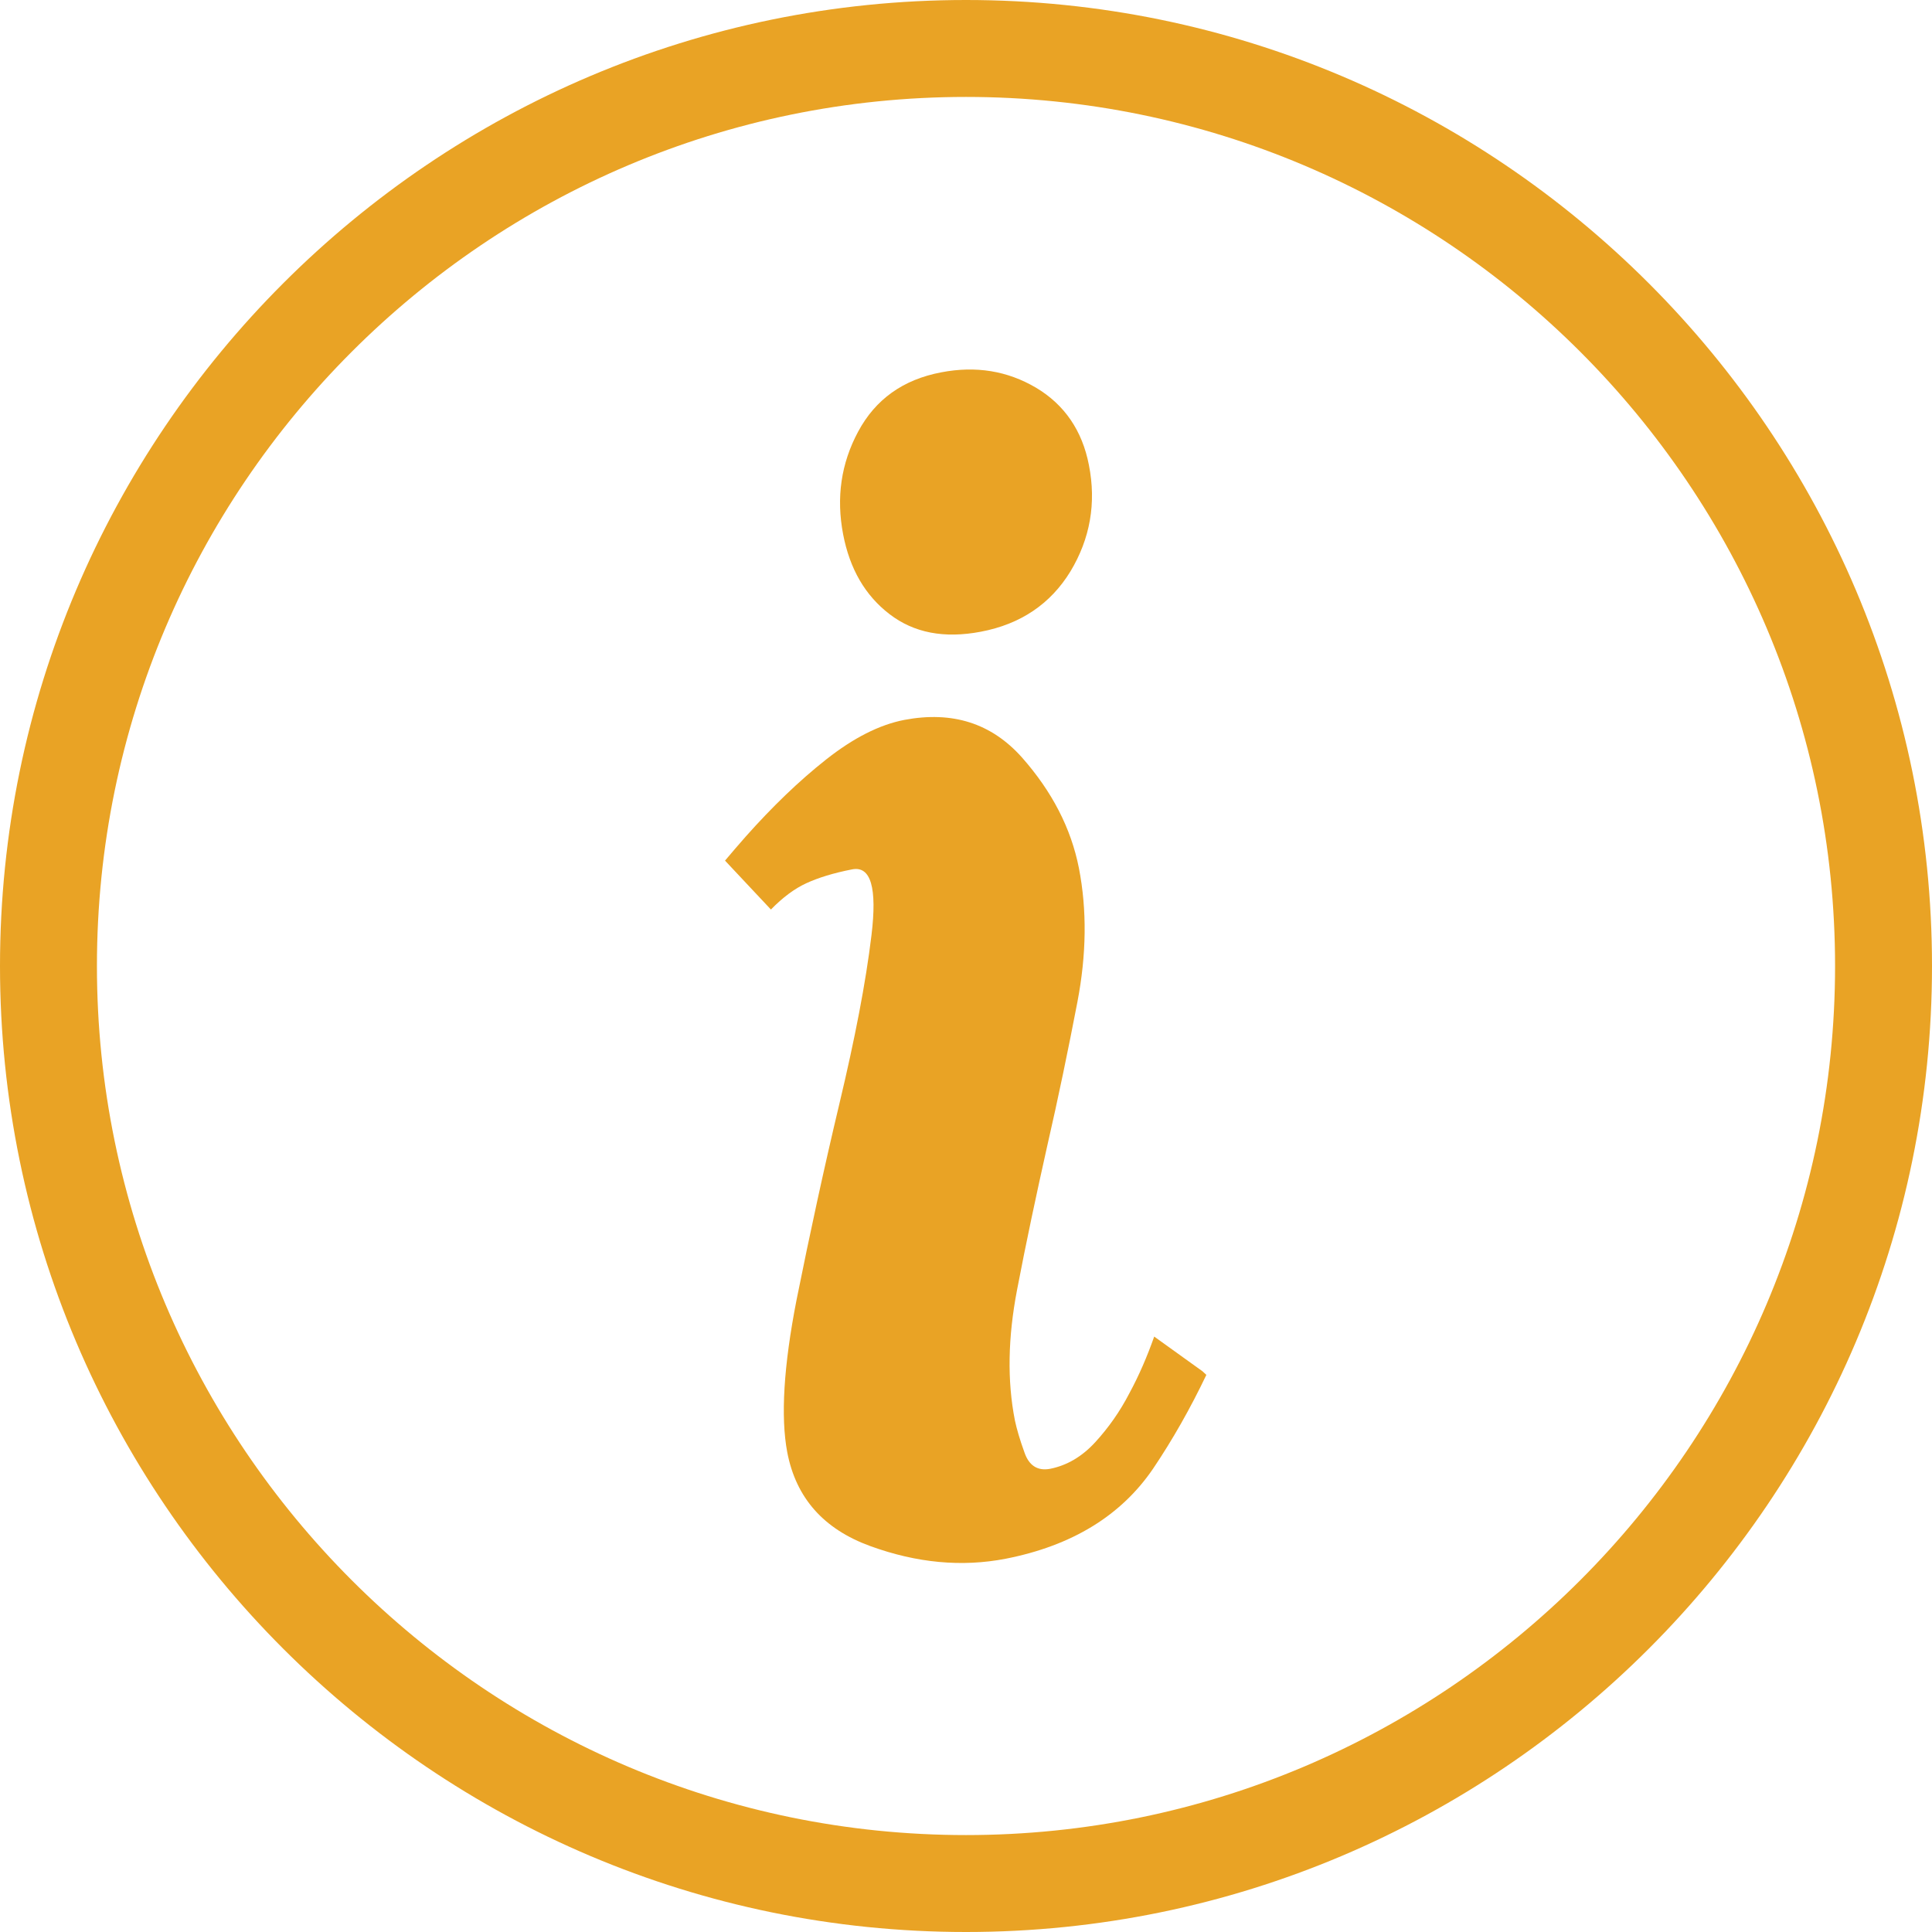 <?xml version="1.0" encoding="UTF-8"?> <svg xmlns="http://www.w3.org/2000/svg" xmlns:xlink="http://www.w3.org/1999/xlink" version="1.1" id="Layer_1" x="0px" y="0px" viewBox="0 0 639.8 639.8" style="enable-background:new 0 0 639.8 639.8;" xml:space="preserve"> <style type="text/css"> .st0{fill:#E9A325;} </style> <g id="XMLID_37_"> <g id="XMLID_30_"> <path id="XMLID_34_" class="st0" d="M319.9,639.8C143.5,639.8,0,496.3,0,319.9C0,143.5,143.5,0,319.9,0s319.9,143.5,319.9,319.9 C639.8,496.3,496.3,639.8,319.9,639.8z M319.9,32.1c-158.7,0-287.8,129.1-287.8,287.8s129.1,287.8,287.8,287.8 s287.8-129.1,287.8-287.8S478.6,32.1,319.9,32.1z"></path> </g> <g id="XMLID_26_"> <path id="XMLID_28_" class="st0" d="M398.2,454.1l-16-11.5c0,0,0,0.1,0,0.1c-2.3,6.5-5,12.8-8.2,18.7c-3.1,6-6.9,11.4-11.3,16.2 c-4.4,4.8-9.4,7.7-14.9,8.8c-4.1,0.8-7-1-8.5-5.3c-1.6-4.4-2.6-7.9-3.2-10.7c-2.6-13.2-2.3-27.5,0.7-43.2c3-15.7,6.4-31.6,10-47.7 c3.7-16.1,7-32.1,10-47.7c3-15.7,3.2-30.4,0.5-44.3c-2.6-13.2-8.9-25.4-18.9-36.7c-10.1-11.3-23-15.4-38.9-12.4 c-8.3,1.6-16.9,6-25.9,13.1c-9,7.1-17.9,15.7-26.7,25.6c-2.3,2.6-4.6,5.3-6.8,7.9l15.2,16.2c3.9-4,7.8-6.9,11.7-8.7 c3.9-1.8,9-3.4,15.2-4.6c6.2-1.2,8.3,6.1,6.4,21.8c-1.9,15.8-5.5,34.3-10.6,55.7c-5.1,21.4-9.8,43.1-14.2,65 c-4.3,22-5.3,38.8-3.1,50.5c2.9,15.2,12.1,25.5,27.5,31.1c15.4,5.6,30.3,7,44.8,4.2c22-4.3,38.3-14.3,48.9-29.9 c6.4-9.5,12.3-19.9,17.6-31L398.2,454.1z"></path> <path id="XMLID_27_" class="st0" d="M324.8,209.2c-12.1,2.3-22.1,0.4-30.2-5.8c-8.1-6.2-13.2-15-15.4-26.5 c-2.3-12.1-0.7-23.4,5-34c5.7-10.6,14.8-17.2,27.5-19.6c11.5-2.2,21.9-0.5,31.4,5.1c9.4,5.6,15.3,14.2,17.5,25.6 c2.5,12.6,0.4,24.4-6.1,35.2C347.9,200,338,206.7,324.8,209.2z"></path> </g> </g> </svg> 